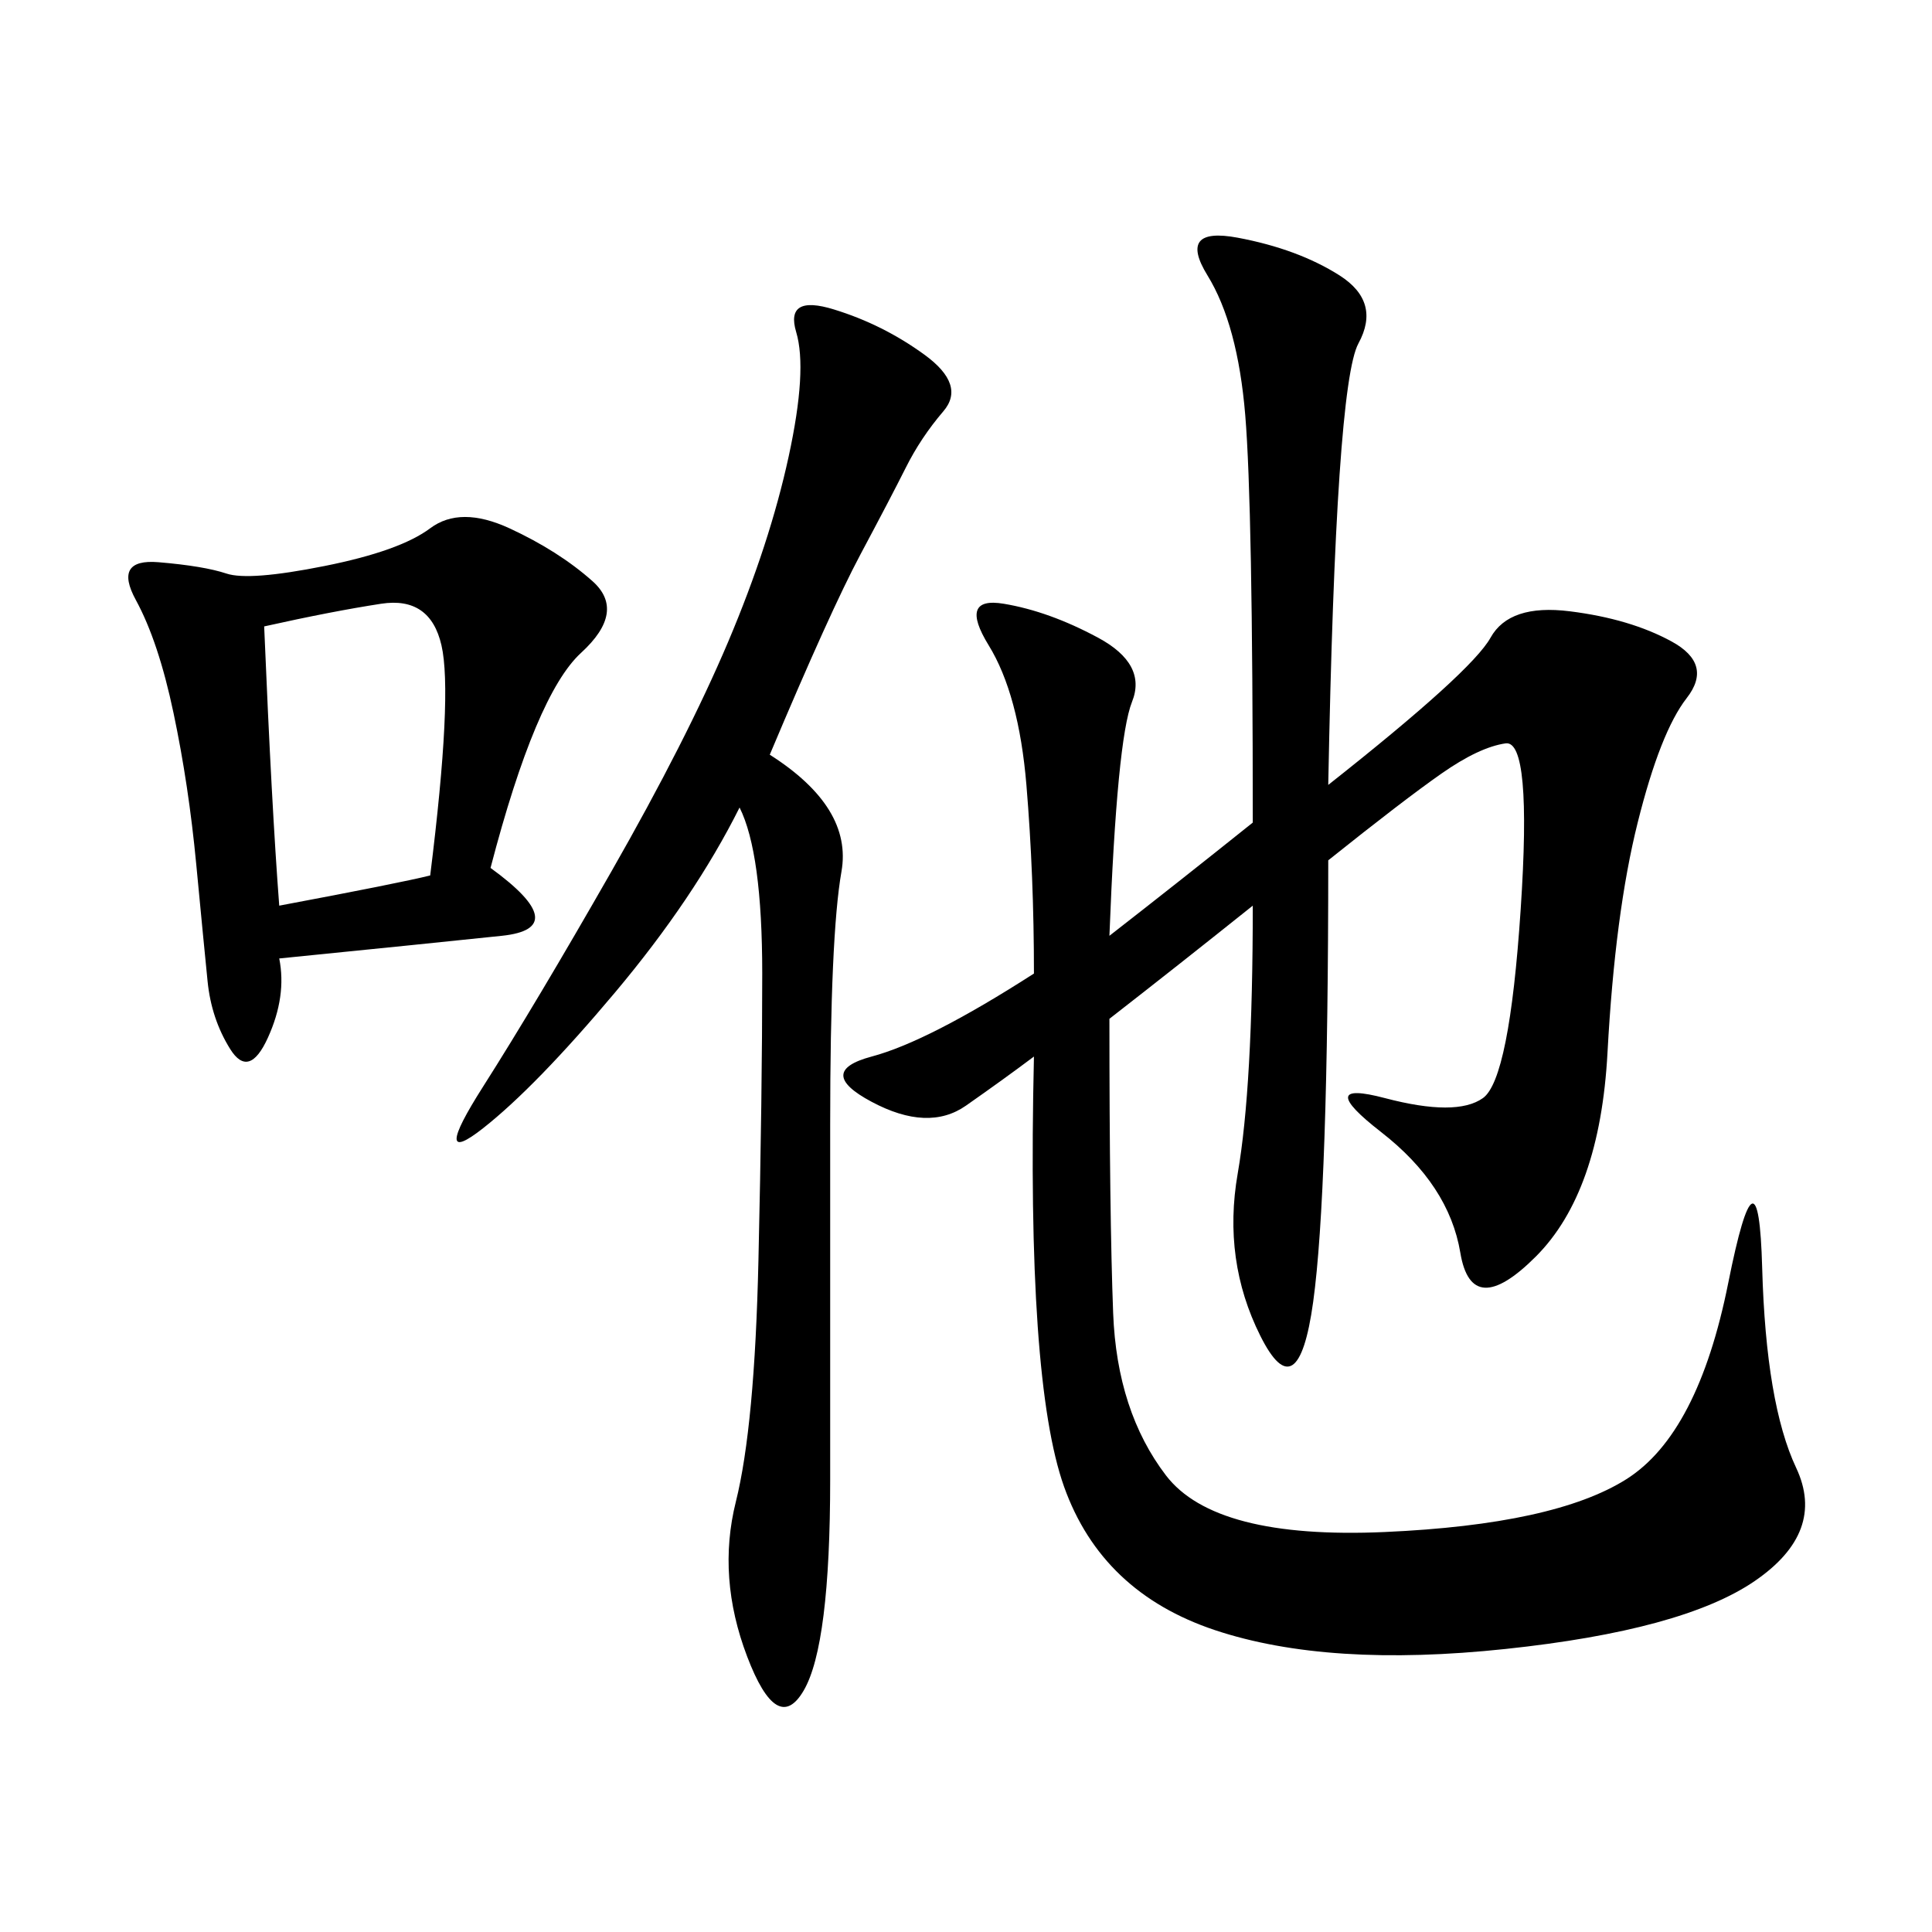 <svg xmlns="http://www.w3.org/2000/svg" xmlns:xlink="http://www.w3.org/1999/xlink" width="300" height="300"><path d="M206.25 121.88Q228.52 104.30 231.45 99.02Q234.38 93.75 243.75 94.92Q253.13 96.09 259.57 99.61Q266.02 103.13 261.91 108.40Q257.81 113.67 254.30 127.73Q250.78 141.80 249.61 163.48Q248.44 185.16 238.48 195.12Q228.52 205.08 226.76 194.53Q225 183.98 214.45 175.78Q203.91 167.58 215.04 170.51Q226.17 173.44 230.27 170.51Q234.38 167.58 236.13 141.21Q237.89 114.84 233.79 115.43Q229.69 116.02 223.83 120.12Q217.97 124.22 206.25 133.59L206.25 133.59Q206.25 185.16 203.91 202.15Q201.56 219.14 195.70 207.42Q189.84 195.70 192.19 182.23Q194.53 168.75 194.53 140.63L194.53 140.63Q182.81 150 172.27 158.20L172.27 158.20Q172.27 188.67 172.85 203.91Q173.44 219.14 181.05 229.10Q188.67 239.06 215.04 237.89Q241.41 236.72 252.54 229.69Q263.67 222.66 268.36 199.22Q273.05 175.78 273.63 196.88Q274.22 217.97 278.91 227.93Q283.59 237.89 272.46 245.51Q261.33 253.13 233.79 256.05Q206.25 258.98 188.67 253.13Q171.09 247.27 165.23 230.86Q159.38 214.45 160.55 164.06L160.55 164.06Q155.86 167.58 150 171.68Q144.14 175.78 135.35 171.09Q126.56 166.41 135.35 164.06Q144.14 161.72 160.55 151.17L160.55 151.17Q160.55 135.94 159.38 121.88Q158.20 107.81 153.52 100.20Q148.83 92.58 155.86 93.75Q162.89 94.92 170.51 99.02Q178.13 103.13 175.78 108.98Q173.44 114.84 172.27 145.31L172.27 145.31Q182.81 137.11 194.53 127.73L194.53 127.73Q194.53 78.52 193.36 64.45Q192.19 50.39 187.50 42.77Q182.81 35.16 192.19 36.91Q201.56 38.67 208.01 42.77Q214.45 46.88 210.94 53.32Q207.42 59.77 206.25 121.88L206.25 121.88ZM76.17 134.77Q89.06 144.14 77.93 145.31Q66.80 146.48 43.36 148.83L43.36 148.83Q44.53 154.69 41.60 161.13Q38.67 167.58 35.74 162.89Q32.81 158.20 32.23 152.34Q31.64 146.48 30.47 134.18Q29.30 121.88 26.95 110.74Q24.61 99.61 21.09 93.16Q17.58 86.72 24.61 87.30Q31.64 87.89 35.16 89.06Q38.67 90.23 50.39 87.89Q62.11 85.55 66.80 82.03Q71.48 78.52 79.10 82.03Q86.72 85.55 91.99 90.23Q97.27 94.92 90.23 101.37Q83.20 107.81 76.17 134.77L76.17 134.77ZM119.53 117.19Q132.42 125.39 130.66 135.35Q128.91 145.31 128.91 174.61L128.91 174.61L128.91 229.69Q128.91 255.47 124.80 262.50Q120.70 269.53 116.02 257.23Q111.33 244.92 114.26 233.20Q117.19 221.48 117.77 195.70Q118.36 169.92 118.36 151.17L118.36 151.17Q118.36 132.42 114.84 125.39L114.84 125.39Q107.81 139.45 95.51 154.10Q83.20 168.75 75 175.20Q66.80 181.64 75 168.75Q83.20 155.86 94.92 135.35Q106.64 114.84 113.09 99.61Q119.53 84.38 122.46 70.90Q125.39 57.42 123.63 51.56Q121.88 45.70 129.49 48.05Q137.11 50.39 143.55 55.08Q150 59.77 146.48 63.87Q142.97 67.97 140.63 72.66Q138.28 77.34 133.59 86.13Q128.91 94.92 119.53 117.19L119.53 117.19ZM41.02 97.27Q42.19 125.39 43.36 140.63L43.36 140.63Q62.11 137.11 66.80 135.94L66.80 135.94Q70.31 107.81 68.55 100.20Q66.80 92.58 59.18 93.75Q51.56 94.92 41.02 97.27L41.02 97.27Z"/></svg>
